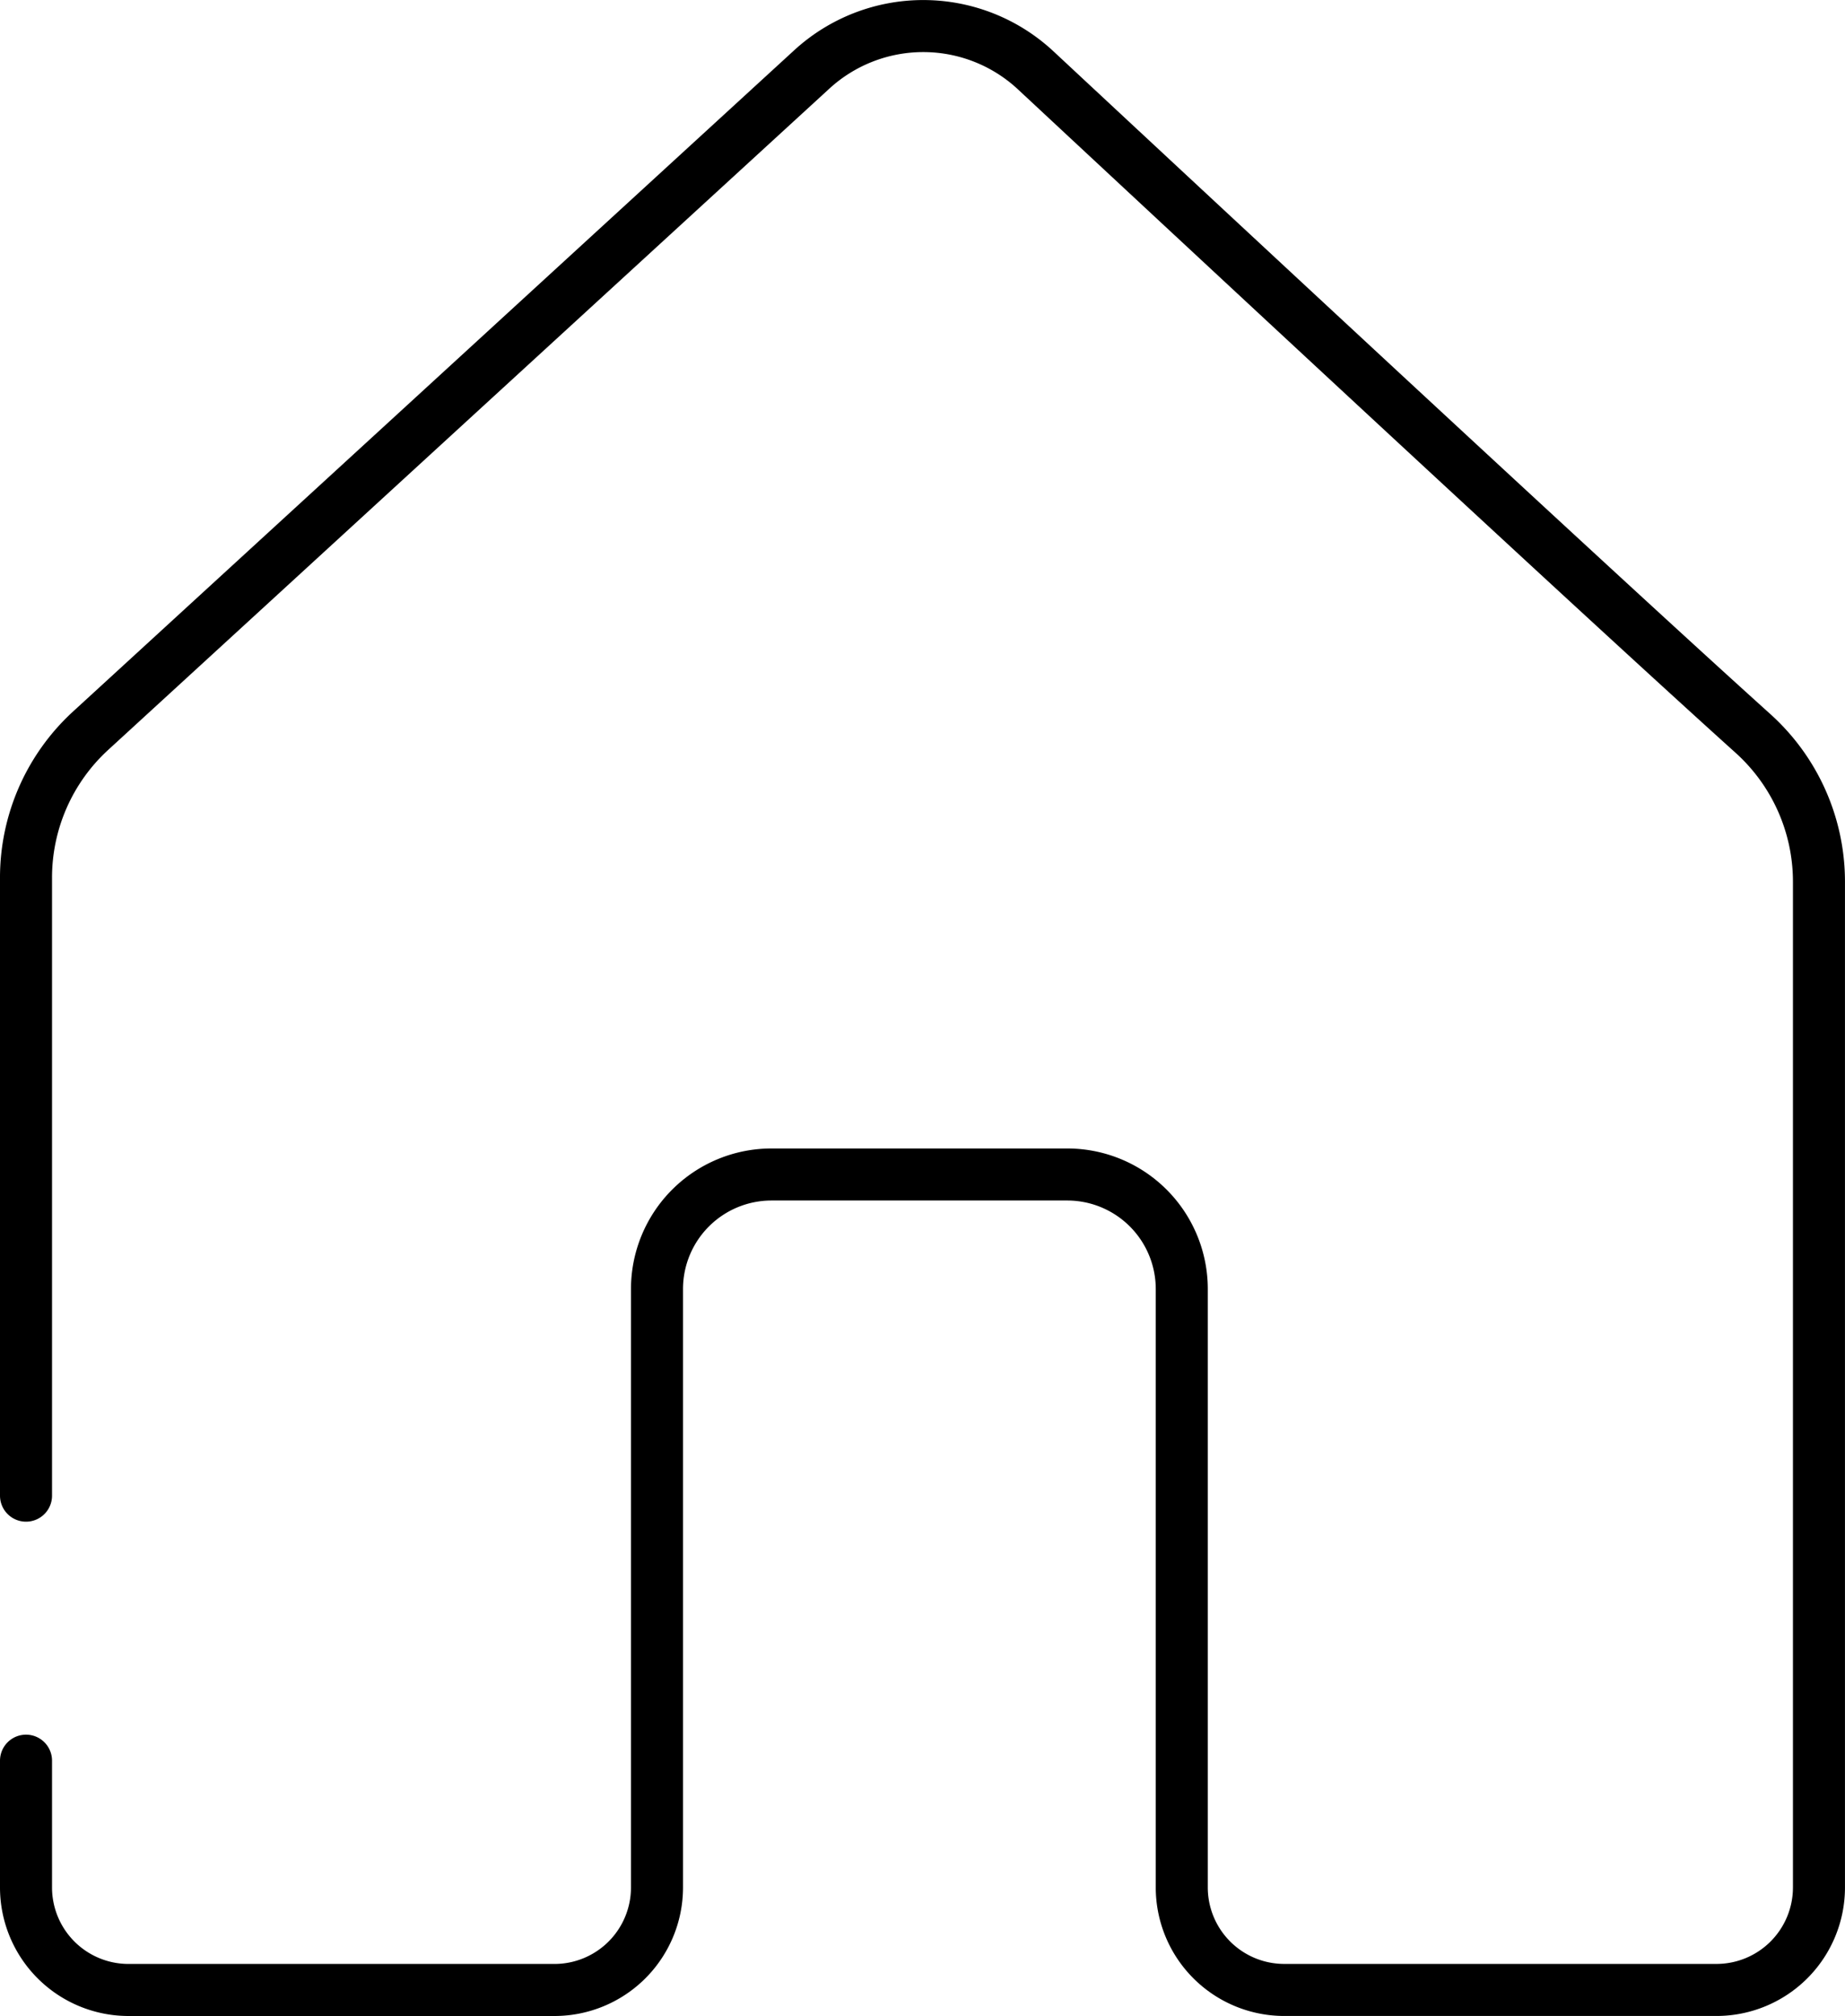<svg xmlns="http://www.w3.org/2000/svg" width="75.174" height="82.119" viewBox="0 0 75.174 82.119">
  <path id="Pfad_14115" data-name="Pfad 14115" d="M1.06,72.254v5.164a4.177,4.177,0,0,0,4.176,4.176H22.593a4.177,4.177,0,0,0,4.176-4.176V53.042a4.666,4.666,0,0,1,4.666-4.666H43.485a4.666,4.666,0,0,1,4.666,4.666V77.417a4.177,4.177,0,0,0,4.176,4.176h17.61a4.177,4.177,0,0,0,4.176-4.176V36.446a8.13,8.13,0,0,0-2.695-6.041C65.22,24.823,49.885,10.56,42.2,3.4a6.721,6.721,0,0,0-9.132-.03L3.691,30.3A8.119,8.119,0,0,0,1.06,36.288v25.17" transform="translate(0 -0.534)" fill="none" stroke="#000" stroke-linecap="round" stroke-linejoin="round" stroke-width="2.12"/>
</svg>
